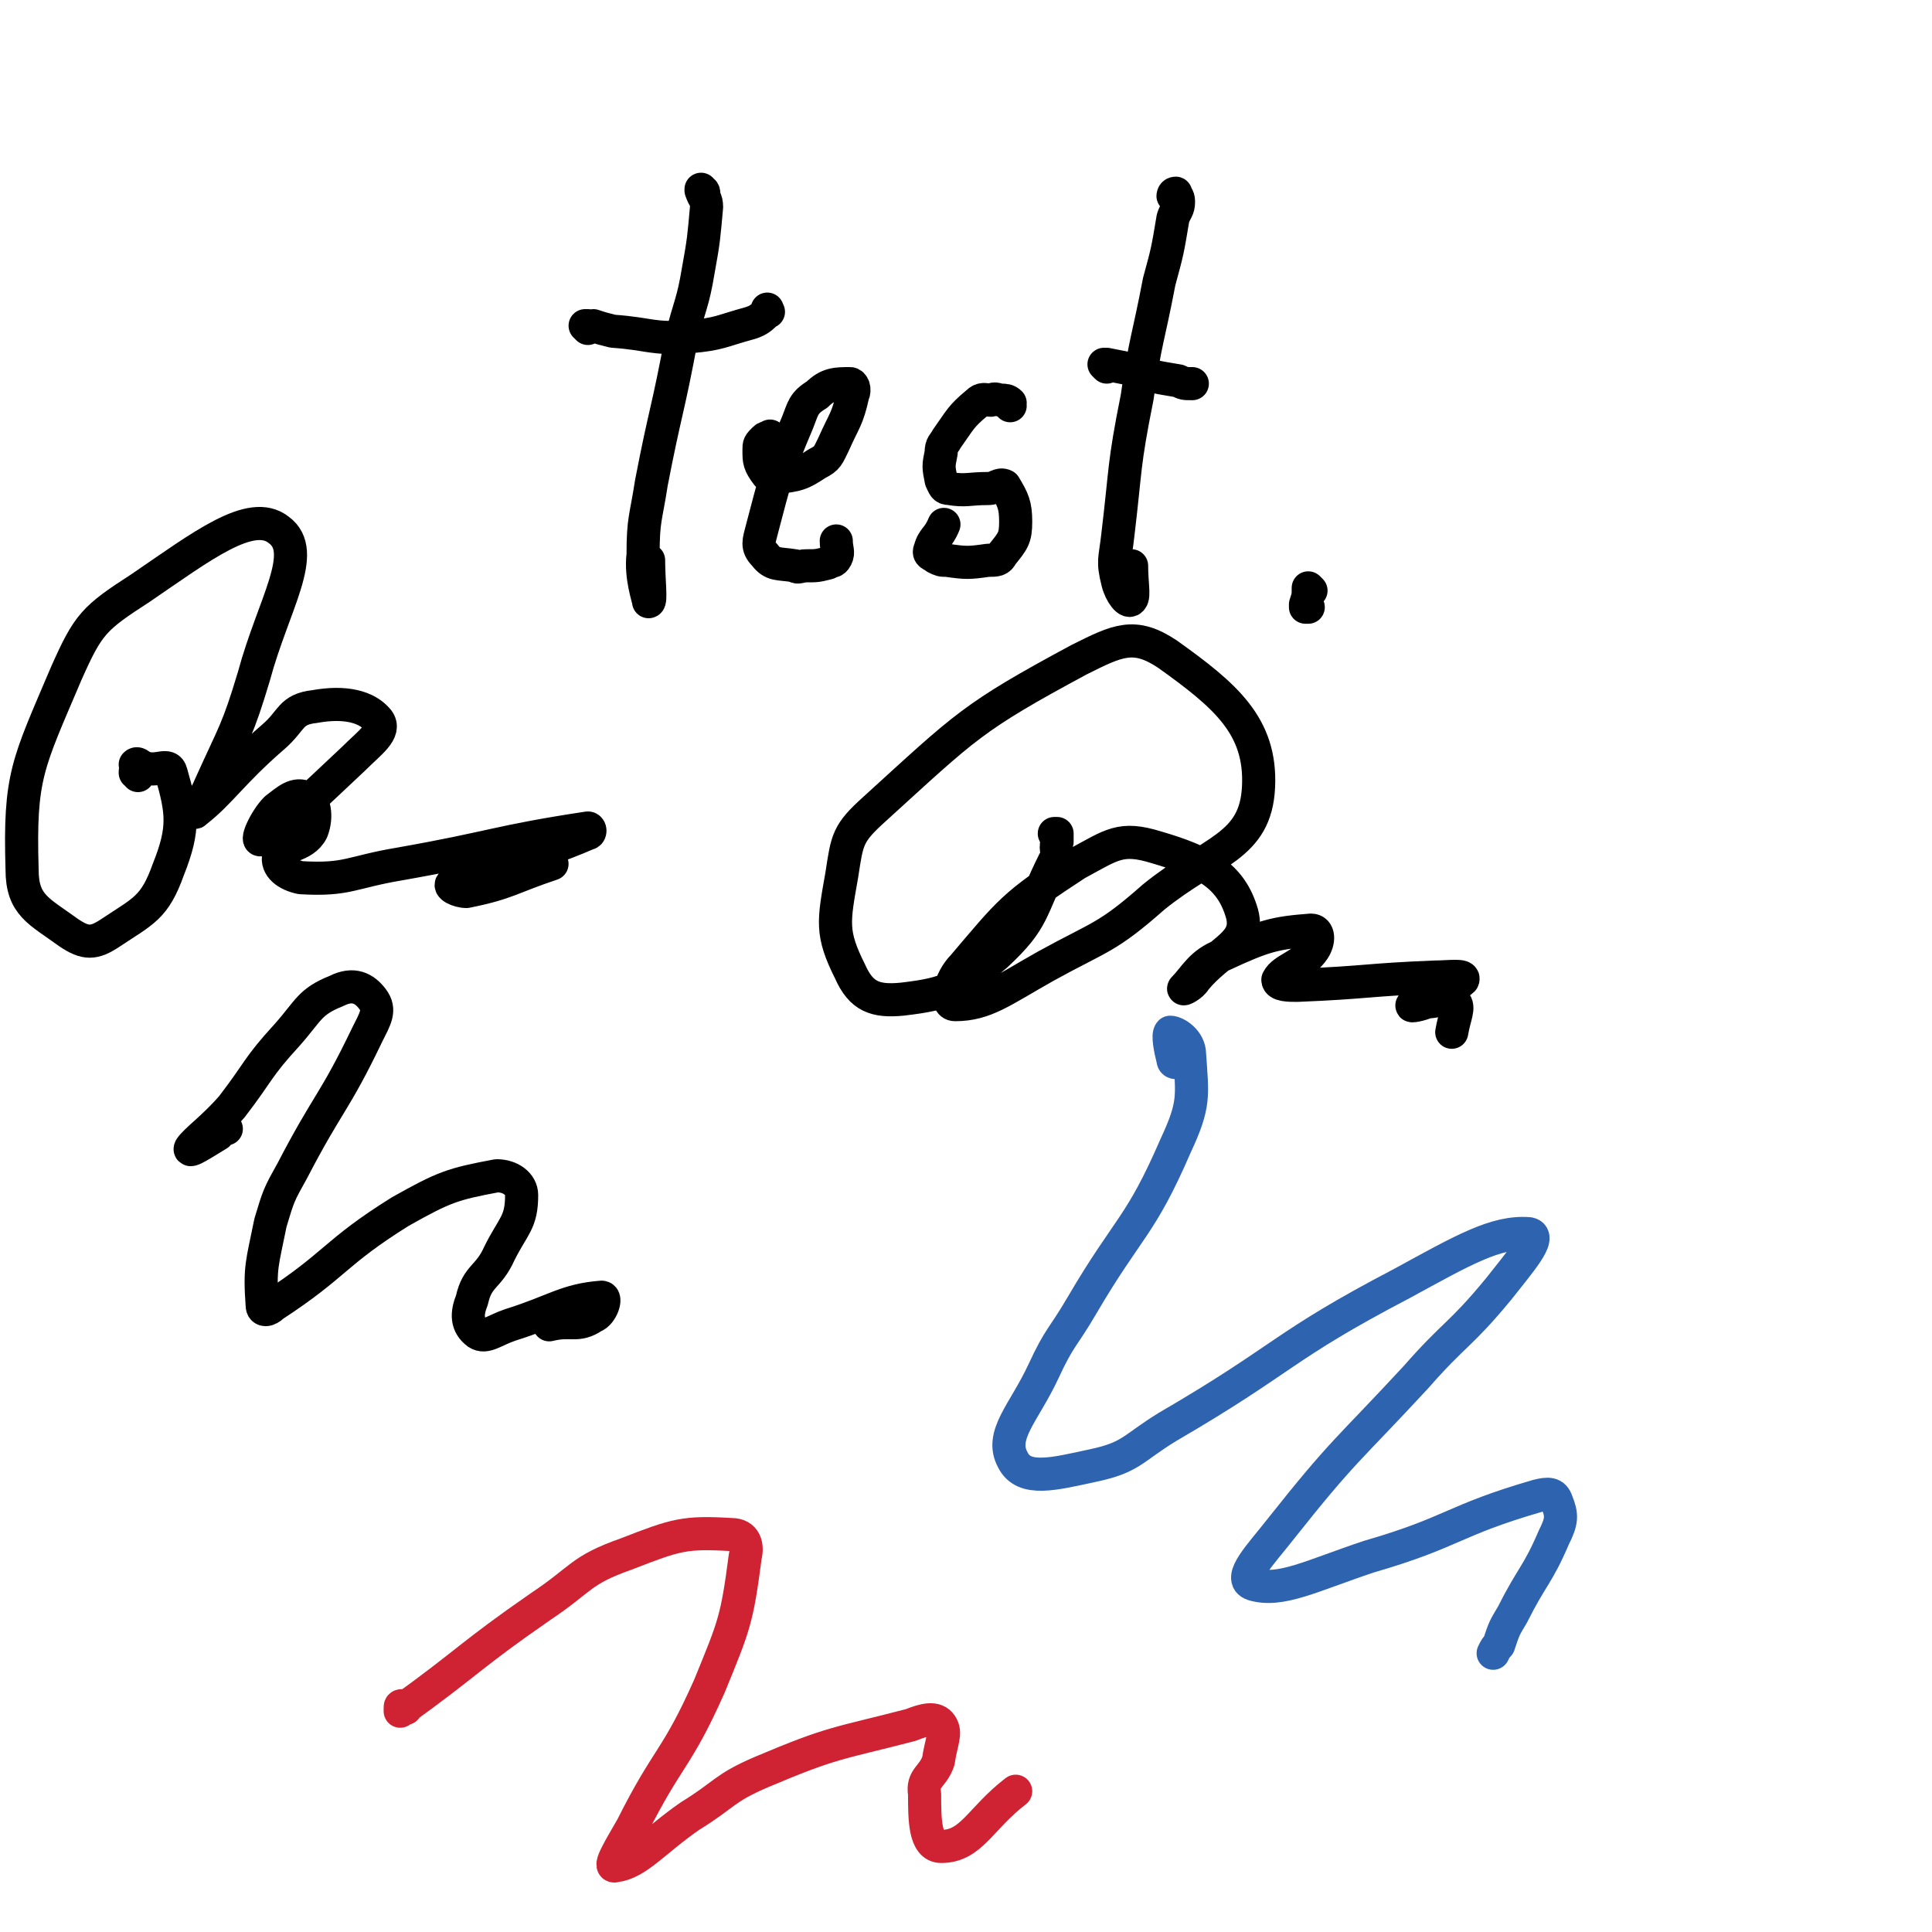 <svg viewBox='0 0 700 700' version='1.1' xmlns='http://www.w3.org/2000/svg' xmlns:xlink='http://www.w3.org/1999/xlink'><g fill='none' stroke='#000000' stroke-width='12' stroke-linecap='round' stroke-linejoin='round'><path d='M255,70c0,-1 -1,-1 -1,-1 0,-1 0,0 0,0 1,3 2,3 2,6 -1,11 -1,12 -3,23 -2,12 -3,12 -6,24 -5,27 -6,27 -11,53 -2,13 -3,13 -3,26 -1,8 2,16 2,17 1,0 0,-8 0,-15 '/><path d='M213,119c0,0 -1,-1 -1,-1 0,0 0,0 1,0 1,1 1,0 2,0 3,1 3,1 7,2 14,1 14,3 28,2 11,-1 11,-2 22,-5 3,-1 4,-2 6,-4 1,0 0,0 0,-1 '/><path d='M280,159c0,0 -1,-1 -1,-1 0,0 1,1 0,1 0,0 -1,-1 -2,0 -2,2 -2,2 -2,4 0,4 0,5 3,9 1,1 2,2 4,1 7,-1 8,-1 14,-5 4,-2 4,-3 6,-7 4,-9 5,-9 7,-18 1,-2 0,-4 -1,-4 -5,0 -8,0 -12,4 -5,3 -5,5 -7,10 -8,19 -8,20 -13,39 -1,4 -2,6 1,9 3,4 5,3 11,4 1,1 2,0 4,0 4,0 4,0 8,-1 1,-1 2,0 3,-2 1,-2 0,-3 0,-6 '/><path d='M366,147c0,0 0,-1 -1,-1 0,0 1,0 1,0 0,0 0,0 0,0 -1,-1 -2,-1 -3,-1 -2,0 -2,-1 -4,0 -2,0 -3,-1 -5,1 -6,5 -6,6 -11,13 -1,2 -2,2 -2,5 -1,5 -1,5 0,10 1,2 1,3 3,3 6,1 7,0 14,0 3,0 4,-2 6,-1 3,5 4,7 4,13 0,6 -1,7 -5,12 -1,2 -2,2 -5,2 -7,1 -8,1 -15,0 -2,0 -2,0 -4,-1 -1,-1 -3,-1 -2,-3 1,-4 3,-4 5,-9 '/><path d='M426,72c0,0 -1,-1 -1,-1 0,0 0,0 0,0 0,0 0,-1 1,-1 0,1 1,1 1,3 0,3 -1,3 -2,6 -2,12 -2,12 -5,23 -4,21 -5,21 -8,42 -5,25 -4,25 -7,50 -1,9 -2,9 0,17 1,4 4,8 5,6 1,-1 0,-6 0,-12 '/><path d='M401,133c0,0 -1,-1 -1,-1 0,0 1,0 1,0 5,1 5,1 10,2 2,0 2,1 5,2 5,1 5,1 11,2 2,1 2,1 5,1 '/><path d='M475,214c0,0 -1,-1 -1,-1 0,0 0,0 0,0 0,3 0,3 -1,6 0,0 0,0 0,1 1,0 1,0 1,0 '/><path d='M82,409c-1,0 -1,-1 -1,-1 -1,1 -1,2 -2,3 -5,3 -11,7 -10,5 2,-3 8,-7 15,-15 10,-13 9,-14 20,-26 8,-9 8,-12 18,-16 6,-3 10,-1 13,3 3,4 1,7 -2,13 -12,25 -14,24 -27,49 -5,9 -5,9 -8,19 -3,15 -4,16 -3,30 0,2 2,2 4,0 23,-15 22,-19 46,-34 16,-9 19,-10 35,-13 5,0 9,3 9,7 0,10 -3,11 -8,21 -4,9 -8,8 -10,17 -2,5 -2,9 2,12 3,2 6,-1 12,-3 16,-5 20,-9 33,-10 2,0 0,6 -3,7 -6,4 -8,1 -16,3 '/></g>
<g fill='none' stroke='#2D63AF' stroke-width='12' stroke-linecap='round' stroke-linejoin='round'><path d='M426,385c0,0 -1,0 -1,-1 -1,-4 -2,-9 -1,-10 2,0 7,3 7,8 1,15 2,18 -5,33 -13,30 -17,29 -34,58 -7,12 -8,11 -14,24 -7,15 -16,23 -11,32 4,8 15,5 29,2 14,-3 14,-6 27,-14 43,-25 41,-29 85,-52 22,-12 34,-19 46,-18 5,1 -4,11 -11,20 -14,17 -16,16 -30,32 -25,27 -26,26 -49,55 -7,9 -16,18 -10,20 10,3 21,-3 42,-10 31,-9 30,-13 61,-22 4,-1 6,-1 7,2 2,5 2,7 -1,13 -6,14 -8,14 -15,28 -3,5 -3,5 -5,11 -1,1 -1,1 -2,3 '/></g>
<g fill='none' stroke='#CF2233' stroke-width='12' stroke-linecap='round' stroke-linejoin='round'><path d='M147,619c0,0 -1,-1 -1,-1 -1,0 -1,0 -1,1 0,1 0,1 0,1 25,-18 25,-20 51,-38 15,-10 14,-13 31,-19 18,-7 21,-8 38,-7 5,0 6,4 5,8 -3,23 -4,25 -13,47 -12,27 -15,25 -28,51 -4,7 -9,15 -6,14 8,-1 14,-9 27,-18 13,-8 12,-10 26,-16 26,-11 27,-10 54,-17 5,-2 9,-3 11,0 2,3 0,6 -1,13 -2,6 -6,6 -5,12 0,9 0,19 6,19 11,0 14,-10 27,-20 '/></g>
<g fill='none' stroke='#000000' stroke-width='12' stroke-linecap='round' stroke-linejoin='round'><path d='M383,303c0,-1 -1,-1 -1,-1 0,0 1,0 1,0 0,0 0,0 0,0 0,1 0,1 0,3 -1,3 1,4 -1,7 -9,18 -7,21 -21,34 -14,12 -17,14 -34,16 -10,1 -15,-1 -19,-10 -7,-14 -6,-18 -3,-35 2,-13 2,-15 12,-24 33,-30 35,-33 74,-54 14,-7 20,-10 32,-2 21,15 34,26 33,48 -1,22 -17,23 -38,40 -17,15 -19,14 -39,25 -16,9 -22,14 -33,14 -4,0 -2,-9 3,-14 17,-20 18,-22 41,-37 13,-7 16,-10 29,-6 17,5 27,10 31,24 3,11 -8,13 -17,24 -1,2 -5,4 -4,3 4,-4 6,-9 14,-12 15,-7 19,-8 32,-9 3,0 3,4 1,7 -4,6 -11,7 -13,11 0,2 4,2 7,2 25,-1 25,-2 50,-3 5,0 11,-1 10,1 -3,3 -13,6 -18,9 -2,1 3,0 5,-1 5,0 8,-3 10,0 2,2 0,5 -1,11 '/><path d='M50,281c0,-1 -1,-1 -1,-1 0,-1 0,0 0,0 1,-1 0,-3 0,-3 1,-1 2,1 3,1 5,2 9,-2 10,2 4,14 5,20 -1,35 -5,14 -9,15 -21,23 -6,4 -9,4 -15,0 -11,-8 -17,-10 -17,-23 -1,-34 2,-38 16,-71 8,-18 10,-20 27,-31 22,-15 40,-29 50,-21 11,8 -2,27 -9,53 -6,20 -7,20 -16,40 -2,5 -7,11 -5,9 9,-7 13,-14 28,-27 7,-6 6,-10 15,-11 11,-2 19,0 23,5 3,4 -3,8 -9,14 -16,15 -23,22 -33,29 -3,2 1,-7 5,-11 4,-3 7,-6 11,-4 3,1 4,7 2,12 -3,6 -11,5 -12,9 -1,4 3,7 8,8 17,1 18,-2 36,-5 34,-6 35,-8 68,-13 1,0 1,2 0,2 -23,10 -29,8 -49,18 -2,1 2,3 5,3 15,-3 16,-5 31,-10 '/></g>
</svg>